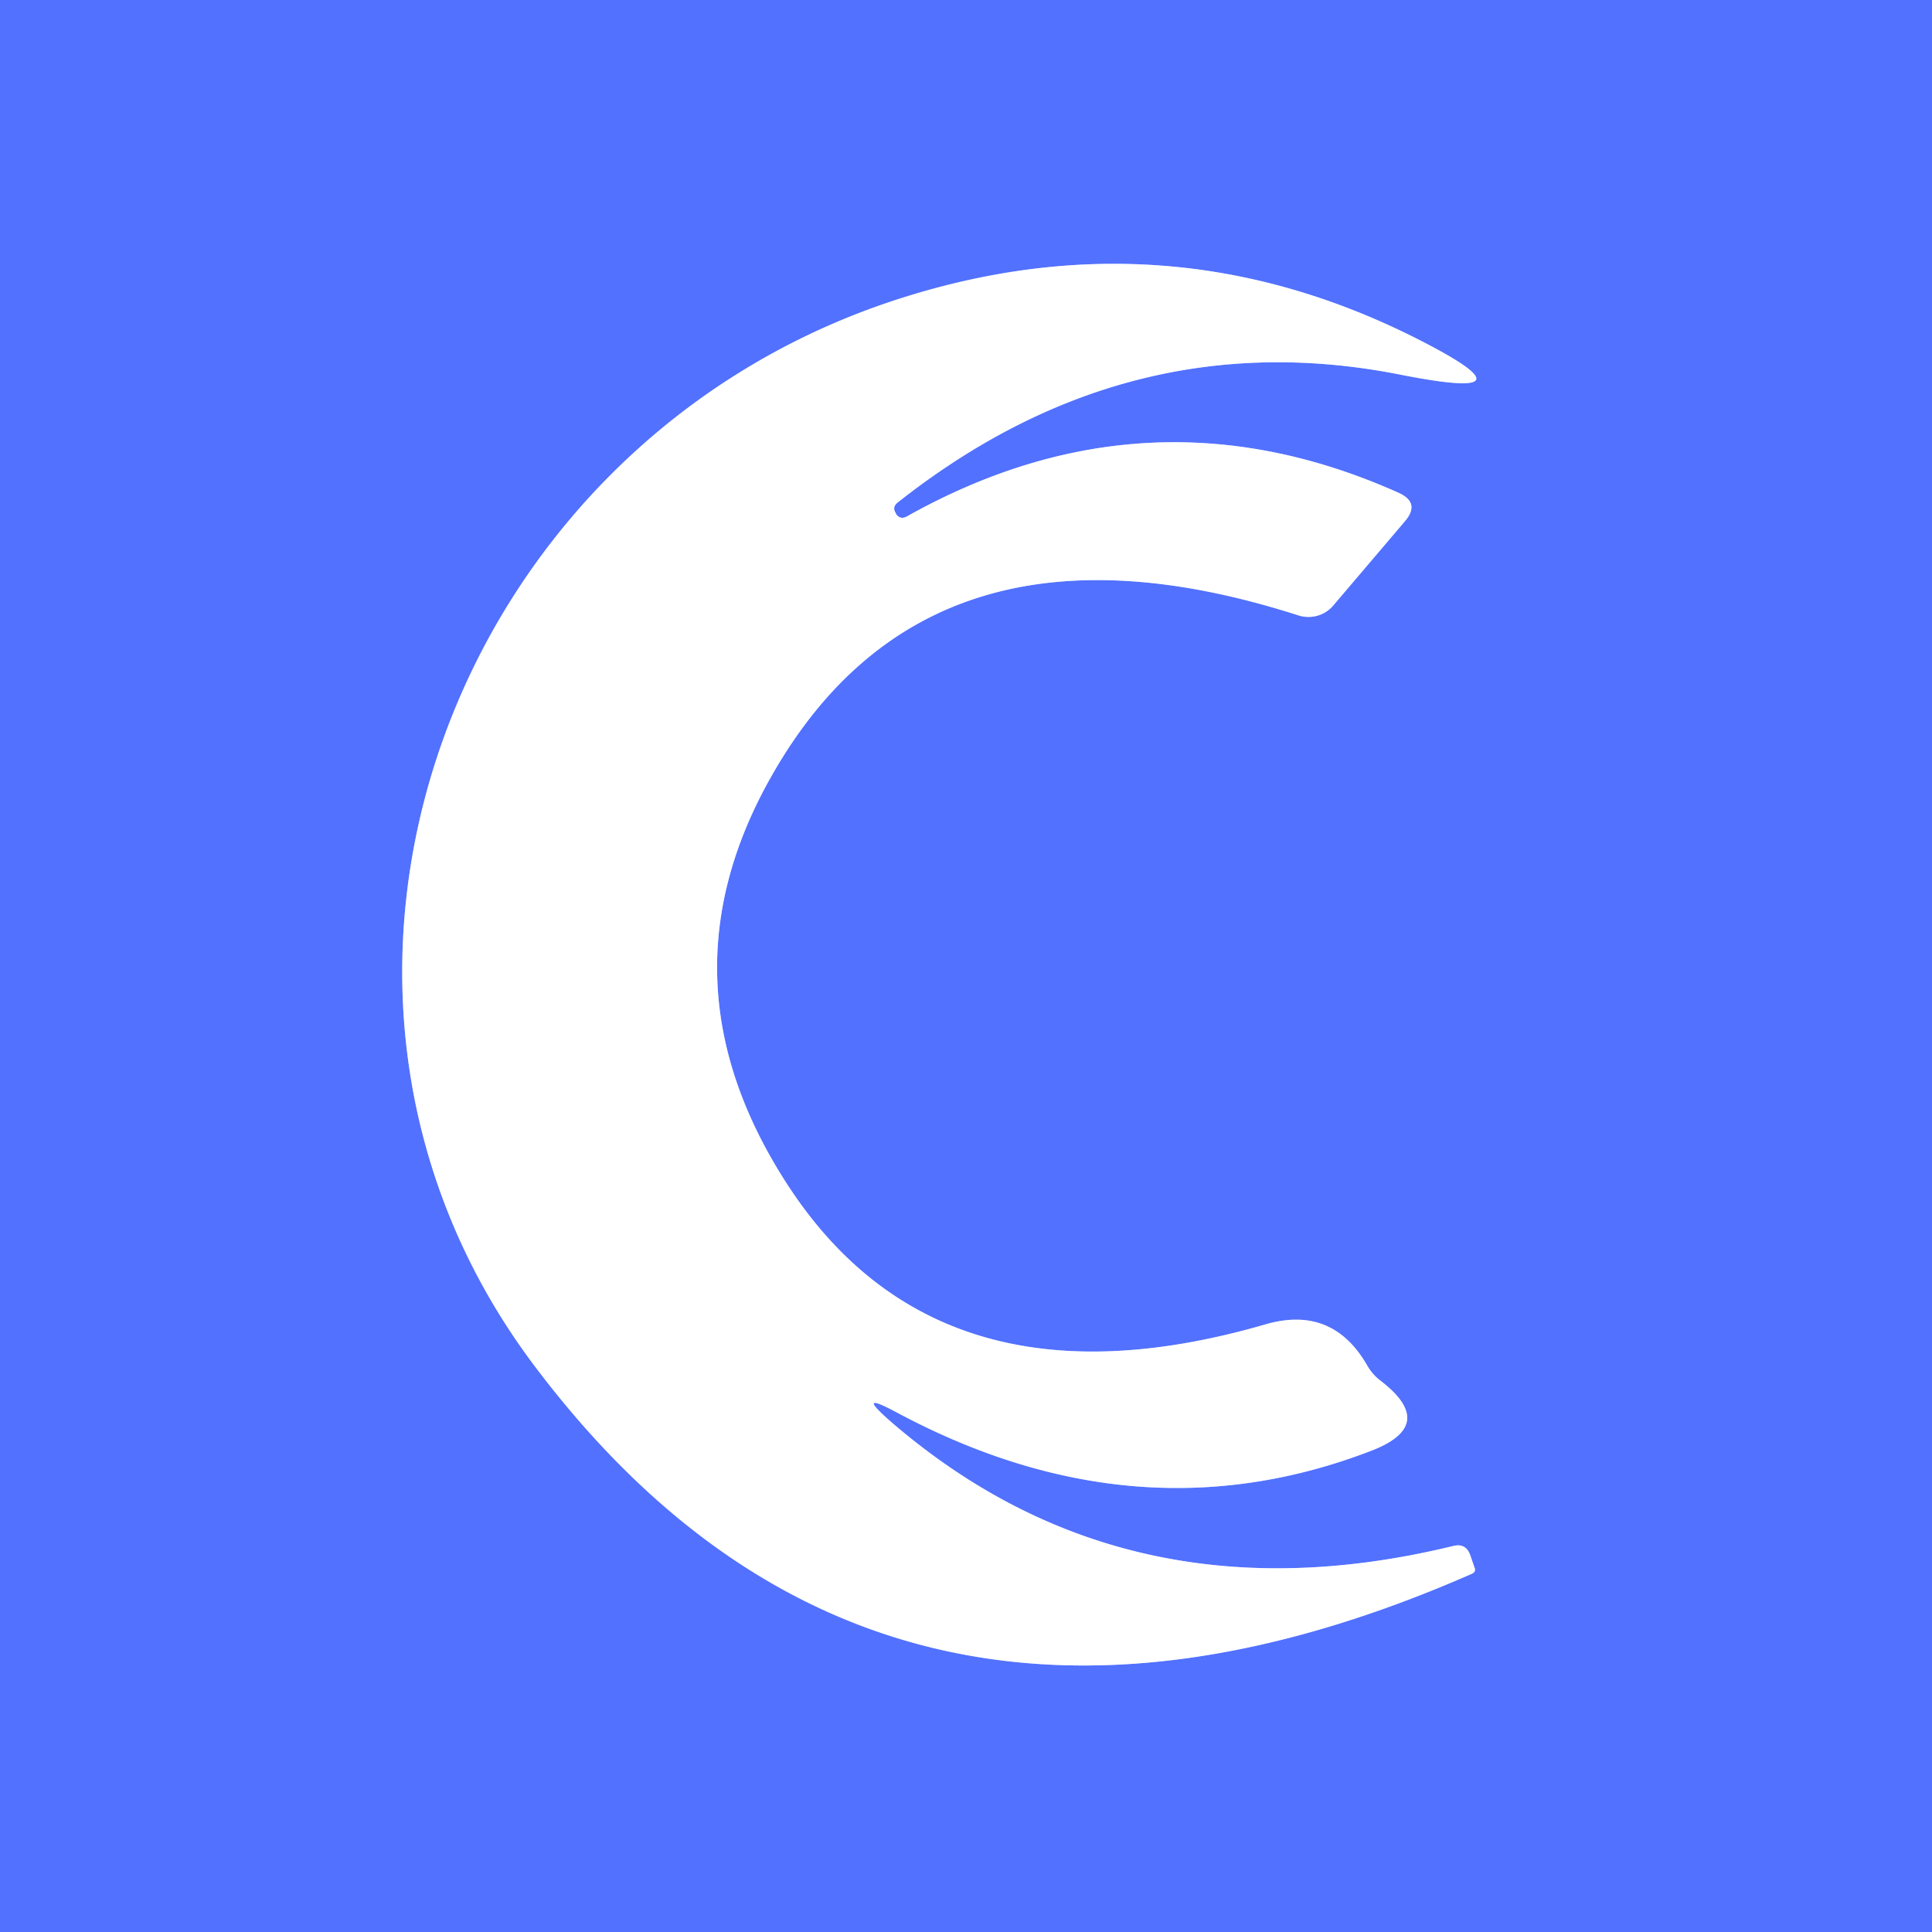 <?xml version="1.0" encoding="UTF-8" standalone="no"?>
<!DOCTYPE svg PUBLIC "-//W3C//DTD SVG 1.1//EN" "http://www.w3.org/Graphics/SVG/1.1/DTD/svg11.dtd">
<svg xmlns="http://www.w3.org/2000/svg" version="1.1" viewBox="0.00 0.00 40.00 40.00">
<rect x="0.00" y="0.00" width="40.00" height="40.00" fill="#333333" stroke="none"/>
<path stroke="#a9b8ff" stroke-width="2.00" fill="none" stroke-linecap="butt" vector-effect="non-scaling-stroke" d="
  M 18.58 29.25
  Q 23.54 31.90 28.38 30.04
  Q 29.77 29.51 28.60 28.60
  Q 28.41 28.46 28.30 28.26
  Q 27.58 27.02 26.20 27.42
  Q 19.41 29.39 16.26 24.46
  Q 13.57 20.25 16.00 16.02
  Q 19.28 10.30 26.88 12.74
  A 0.68 0.67 29.1 0 0 27.60 12.54
  L 29.08 10.80
  Q 29.42 10.41 28.95 10.20
  Q 23.78 7.89 18.78 10.69
  Q 18.64 10.77 18.55 10.64
  L 18.55 10.63
  Q 18.46 10.50 18.59 10.40
  Q 23.34 6.65 28.96 7.75
  Q 32.03 8.36 29.23 6.96
  Q 24.15 4.44 18.70 6.16
  C 9.32 9.11 5.16 20.42 11.06 28.27
  Q 18.32 37.92 30.48 32.58
  Q 30.56 32.54 30.53 32.46
  L 30.44 32.20
  Q 30.35 31.94 30.08 32.01
  Q 23.33 33.65 18.45 29.44
  Q 17.67 28.76 18.58 29.25"
/>
<path fill="#5271ff" d="
  M 0.00 0.00
  L 40.00 0.00
  L 40.00 40.00
  L 0.00 40.00
  L 0.00 0.00
  Z
  M 18.58 29.25
  Q 23.54 31.90 28.38 30.04
  Q 29.77 29.51 28.60 28.60
  Q 28.41 28.46 28.30 28.26
  Q 27.58 27.02 26.20 27.42
  Q 19.41 29.39 16.26 24.46
  Q 13.57 20.25 16.00 16.02
  Q 19.28 10.30 26.88 12.74
  A 0.68 0.67 29.1 0 0 27.60 12.54
  L 29.08 10.80
  Q 29.42 10.41 28.95 10.20
  Q 23.78 7.89 18.78 10.69
  Q 18.64 10.77 18.55 10.64
  L 18.55 10.63
  Q 18.46 10.50 18.59 10.40
  Q 23.34 6.65 28.96 7.75
  Q 32.03 8.36 29.23 6.96
  Q 24.15 4.44 18.70 6.16
  C 9.32 9.11 5.16 20.42 11.06 28.27
  Q 18.32 37.92 30.48 32.58
  Q 30.56 32.54 30.53 32.46
  L 30.44 32.20
  Q 30.35 31.94 30.08 32.01
  Q 23.33 33.65 18.45 29.44
  Q 17.67 28.76 18.58 29.25
  Z"
/>
<path fill="#ffffff" d="
  M 18.45 29.44
  Q 23.33 33.65 30.08 32.01
  Q 30.35 31.94 30.44 32.20
  L 30.53 32.46
  Q 30.56 32.54 30.48 32.58
  Q 18.32 37.92 11.06 28.27
  C 5.16 20.42 9.32 9.11 18.70 6.16
  Q 24.15 4.44 29.23 6.96
  Q 32.03 8.36 28.96 7.75
  Q 23.34 6.65 18.59 10.40
  Q 18.46 10.50 18.55 10.63
  L 18.55 10.64
  Q 18.64 10.77 18.78 10.69
  Q 23.78 7.89 28.95 10.20
  Q 29.42 10.41 29.08 10.80
  L 27.60 12.54
  A 0.68 0.67 29.1 0 1 26.88 12.74
  Q 19.28 10.30 16.00 16.02
  Q 13.57 20.25 16.26 24.46
  Q 19.41 29.39 26.20 27.42
  Q 27.58 27.02 28.30 28.26
  Q 28.41 28.46 28.60 28.60
  Q 29.77 29.51 28.38 30.04
  Q 23.54 31.90 18.58 29.25
  Q 17.67 28.76 18.45 29.44
  Z"
/>
</svg>
